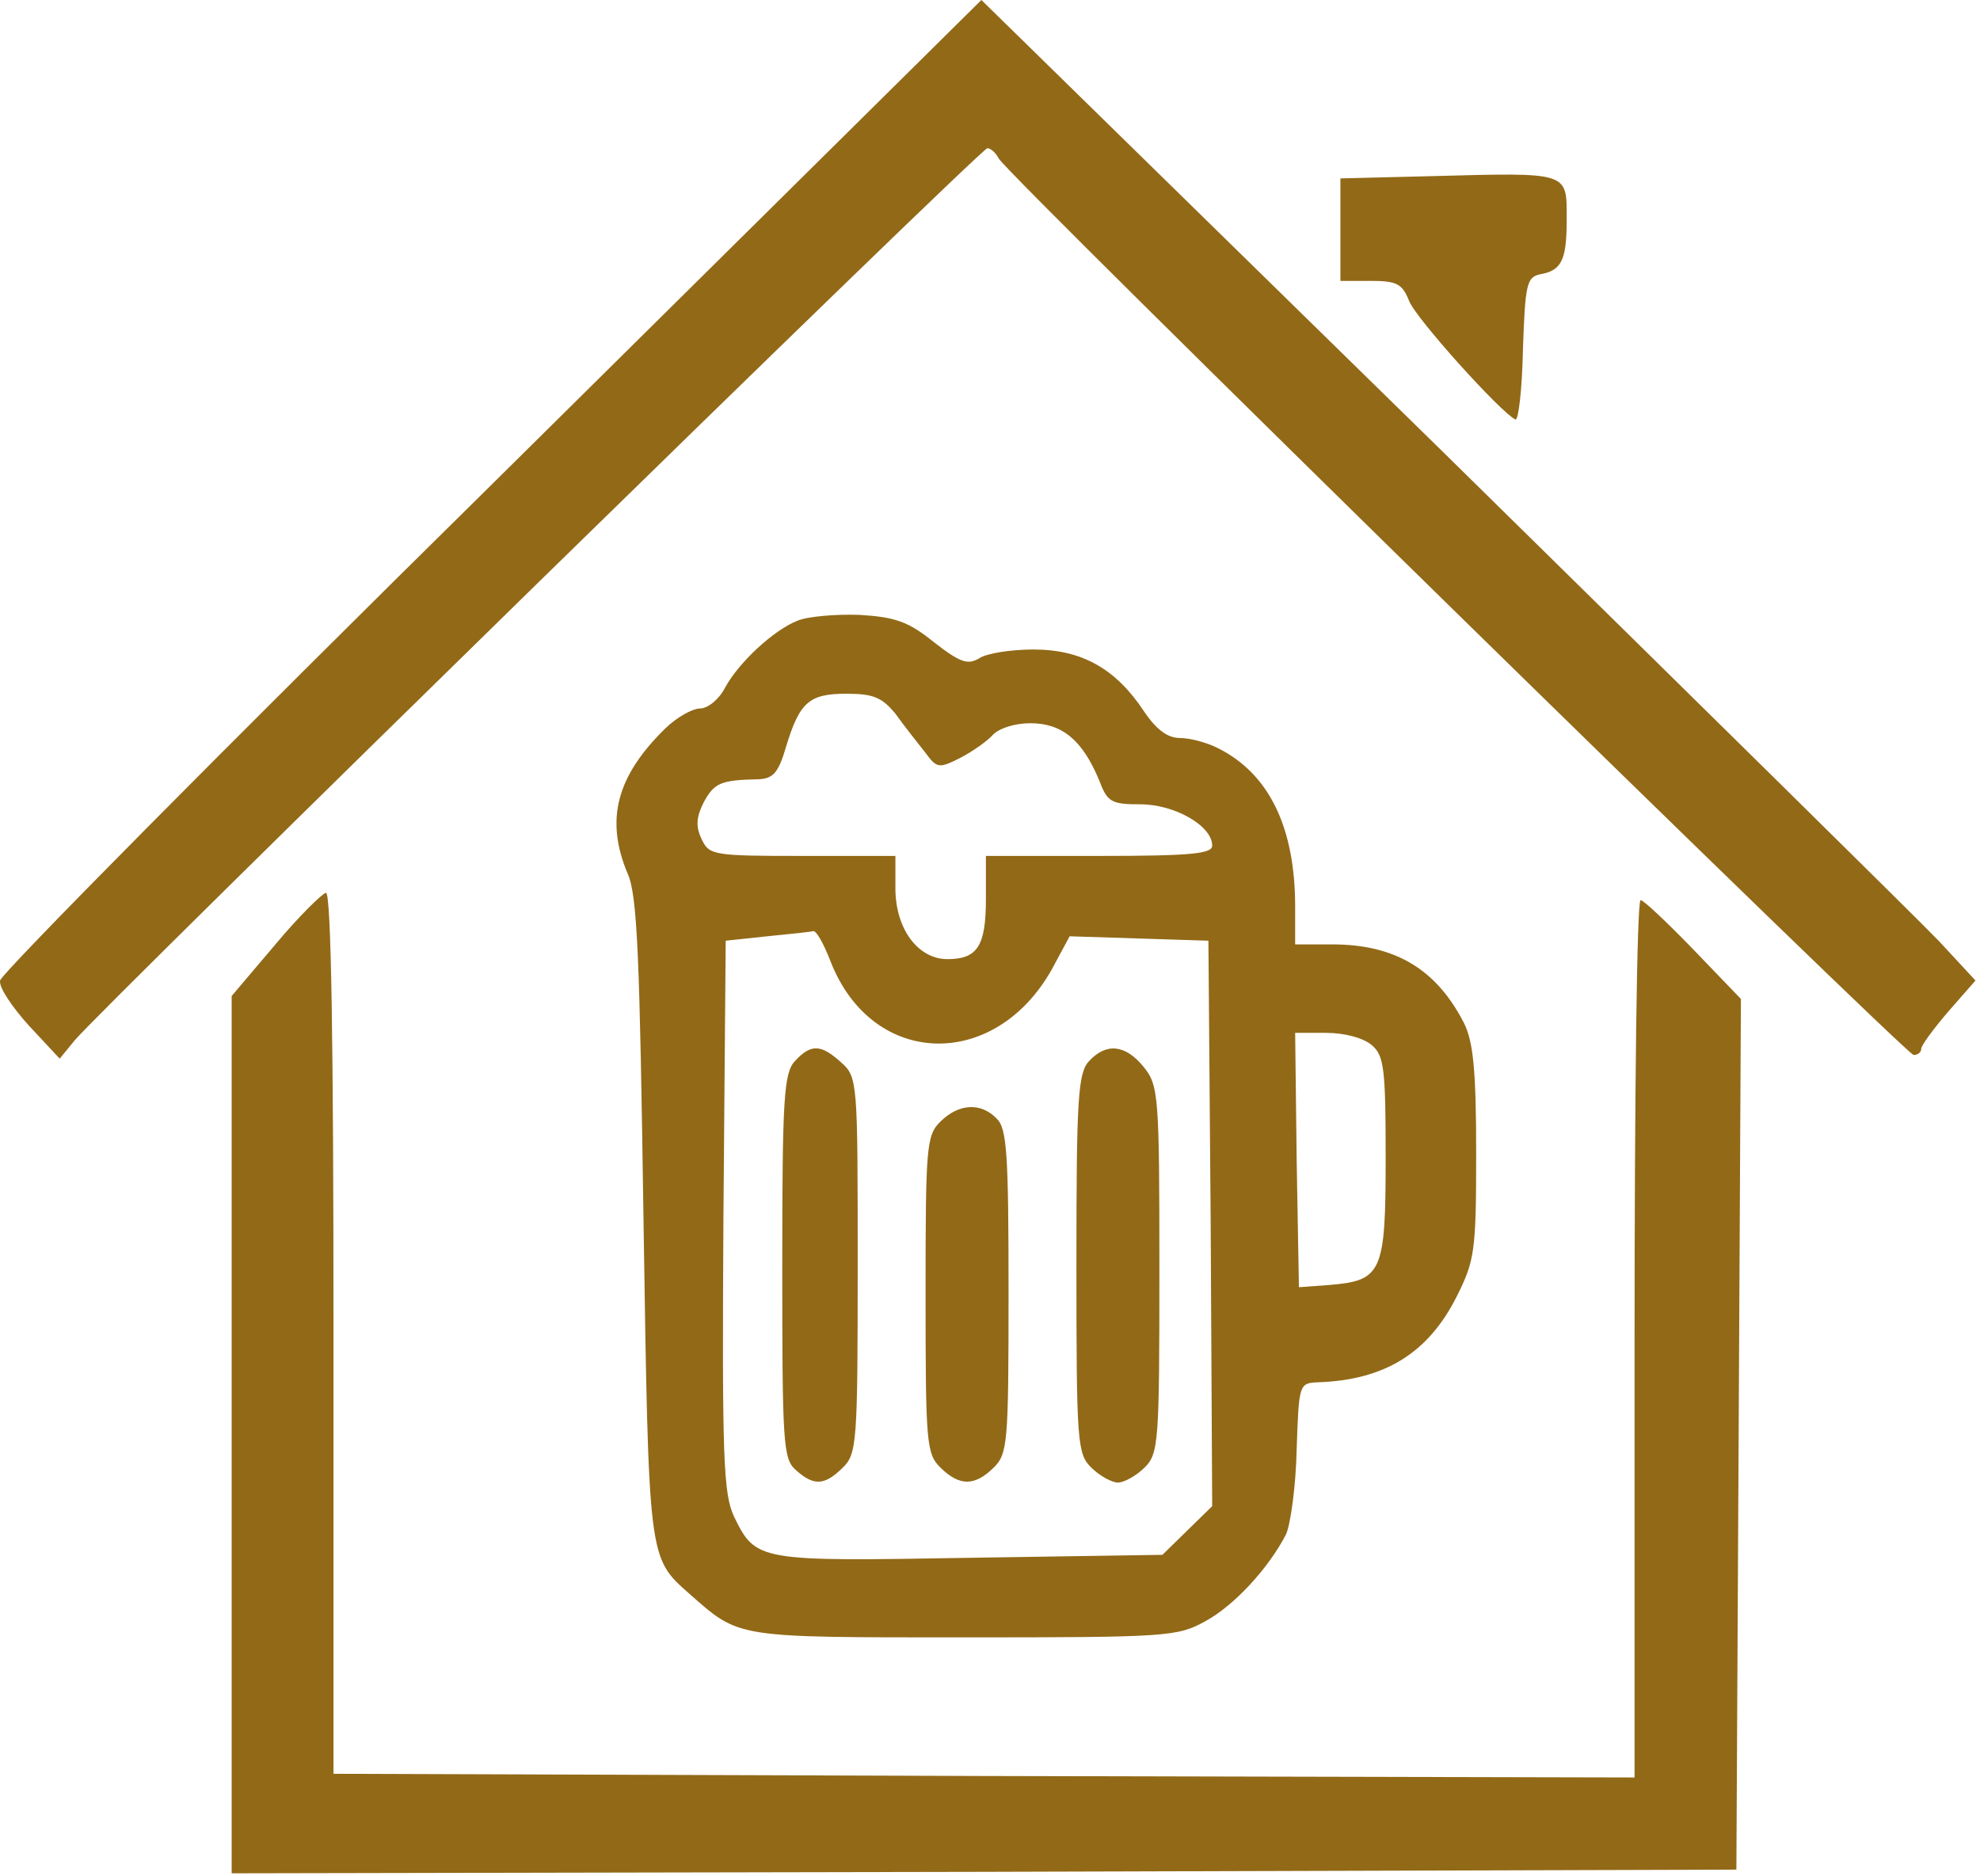 <svg xmlns="http://www.w3.org/2000/svg" width="268" height="254" viewBox="0 0 268 254" fill="none"><path d="M66.578 65.569C30.03 101.597 0.118 131.836 0.016 132.734C-0.189 133.633 1.649 136.327 3.895 138.822L8.081 143.313L10.122 140.818C13.287 136.926 132.732 20.06 133.651 20.06C134.059 20.06 134.774 20.659 135.182 21.457C136.51 23.852 257.996 142.814 259.017 142.814C259.63 142.814 260.038 142.415 260.038 142.016C260.038 141.517 261.672 139.321 263.714 136.926L267.389 132.734L262.488 127.445C259.732 124.551 229.411 94.71 195.211 61.078L132.834 0L66.578 65.569Z" fill="#926917"></path><path d="M193.476 23.852L181.429 24.152V31.038V38.024H185.513C189.086 38.024 189.8 38.423 190.719 40.718C191.638 43.114 203.174 55.888 205.114 56.786C205.522 56.986 206.033 52.695 206.135 47.305C206.441 38.423 206.645 37.525 208.483 37.126C211.341 36.627 212.056 35.23 212.056 29.84C212.056 23.154 212.669 23.353 193.476 23.852Z" fill="#926917"></path><path d="M107.924 84.032C104.658 85.329 99.961 89.72 98.124 93.114C97.307 94.71 95.776 95.908 94.755 95.908C93.734 95.908 91.59 97.106 90.059 98.603C83.423 105.09 81.891 110.978 84.954 118.263C86.281 121.157 86.588 129.74 87.098 164.97C87.813 211.377 87.711 210.778 93.326 215.768C100.166 221.756 99.247 221.656 130.486 221.656C158.051 221.656 159.378 221.557 163.155 219.461C167.034 217.365 171.731 212.275 174.079 207.684C174.691 206.287 175.406 201.097 175.508 196.207C175.814 187.425 175.814 187.225 178.366 187.125C187.35 186.826 193.272 183.233 197.151 175.549C199.601 170.658 199.805 169.461 199.805 156.088C199.805 144.81 199.397 141.018 198.172 138.523C194.395 131.137 188.78 127.844 180.306 127.844H175.304V122.754C175.304 112.076 171.833 104.79 164.891 101.297C163.359 100.499 161.011 99.9 159.684 99.9C158.051 99.9 156.519 98.802 154.784 96.207C151.006 90.519 146.412 87.924 139.879 87.924C136.918 87.924 133.549 88.423 132.528 89.122C130.997 90.02 129.976 89.72 126.403 86.926C122.932 84.132 121.196 83.533 116.296 83.233C113.131 83.133 109.354 83.433 107.924 84.032ZM121.196 96.607C122.319 98.203 124.157 100.499 125.178 101.796C126.811 103.992 127.015 104.092 129.976 102.595C131.711 101.696 133.651 100.299 134.366 99.501C135.182 98.603 137.326 97.904 139.47 97.904C143.758 97.904 146.514 100.199 148.76 105.589C149.883 108.583 150.394 108.882 154.375 108.882C158.969 108.882 164.074 111.776 164.074 114.471C164.074 115.569 161.317 115.868 148.76 115.868H133.447V121.656C133.447 128.044 132.324 129.84 128.24 129.84C124.259 129.84 121.196 125.748 121.196 120.259V115.868H108.639C96.49 115.868 95.98 115.768 94.959 113.573C94.142 111.876 94.244 110.579 95.265 108.583C96.695 105.988 97.511 105.589 102.718 105.489C104.658 105.389 105.372 104.591 106.393 101.098C108.231 95.01 109.558 93.912 114.56 93.912C118.236 93.912 119.359 94.411 121.196 96.607ZM112.416 130.139C118.133 144.81 135.182 145.01 142.737 130.539L144.779 126.746L154.171 127.046L163.563 127.345L163.87 165.569L164.074 203.892L160.705 207.185L157.336 210.479L131.405 210.878C102.616 211.377 102.309 211.377 99.349 205.289C97.92 202.195 97.716 197.604 97.92 164.571L98.226 127.345L103.841 126.746C106.904 126.447 109.762 126.147 110.068 126.048C110.477 125.948 111.498 127.744 112.416 130.139ZM185.717 141.517C187.35 142.914 187.554 144.81 187.554 156.786C187.554 172.355 187.044 173.353 179.898 173.952L175.814 174.251L175.508 156.986L175.304 139.82H179.489C182.042 139.82 184.594 140.519 185.717 141.517Z" fill="#926917"></path><path d="M107.618 143.613C106.087 145.209 105.883 148.702 105.883 171.457C105.883 195.309 105.985 197.505 107.72 199.002C110.17 201.197 111.6 201.098 114.05 198.702C115.99 196.806 116.092 195.409 116.092 171.257C116.092 146.407 116.092 145.808 113.846 143.812C111.089 141.317 109.762 141.317 107.618 143.613Z" fill="#926917"></path><path d="M147.433 143.613C145.902 145.209 145.698 148.603 145.698 171.058C145.698 195.409 145.8 196.806 147.74 198.702C148.863 199.8 150.496 200.698 151.313 200.698C152.129 200.698 153.763 199.8 154.886 198.702C156.826 196.806 156.928 195.409 156.928 171.856C156.928 148.303 156.826 146.906 154.784 144.411C152.334 141.417 149.781 141.118 147.433 143.613Z" fill="#926917"></path><path d="M127.322 151.796C125.382 153.692 125.28 155.09 125.28 175.249C125.28 195.409 125.382 196.806 127.322 198.702C129.874 201.197 131.916 201.197 134.468 198.702C136.408 196.806 136.51 195.409 136.51 174.85C136.51 156.287 136.305 152.694 134.876 151.397C132.732 149.201 129.772 149.401 127.322 151.796Z" fill="#926917"></path><path d="M37.278 127.844L31.357 134.83V194.211V253.593L133.243 253.393L235.026 253.094L235.333 194.211L235.639 135.229L229.207 128.543C225.634 124.85 222.469 121.856 222.061 121.856C221.55 121.856 221.244 148.603 221.244 181.237V240.619L133.243 240.419L45.139 240.12V180.439C45.139 141.417 44.833 120.858 44.118 120.858C43.608 120.958 40.443 124.052 37.278 127.844Z" fill="#926917"></path></svg>